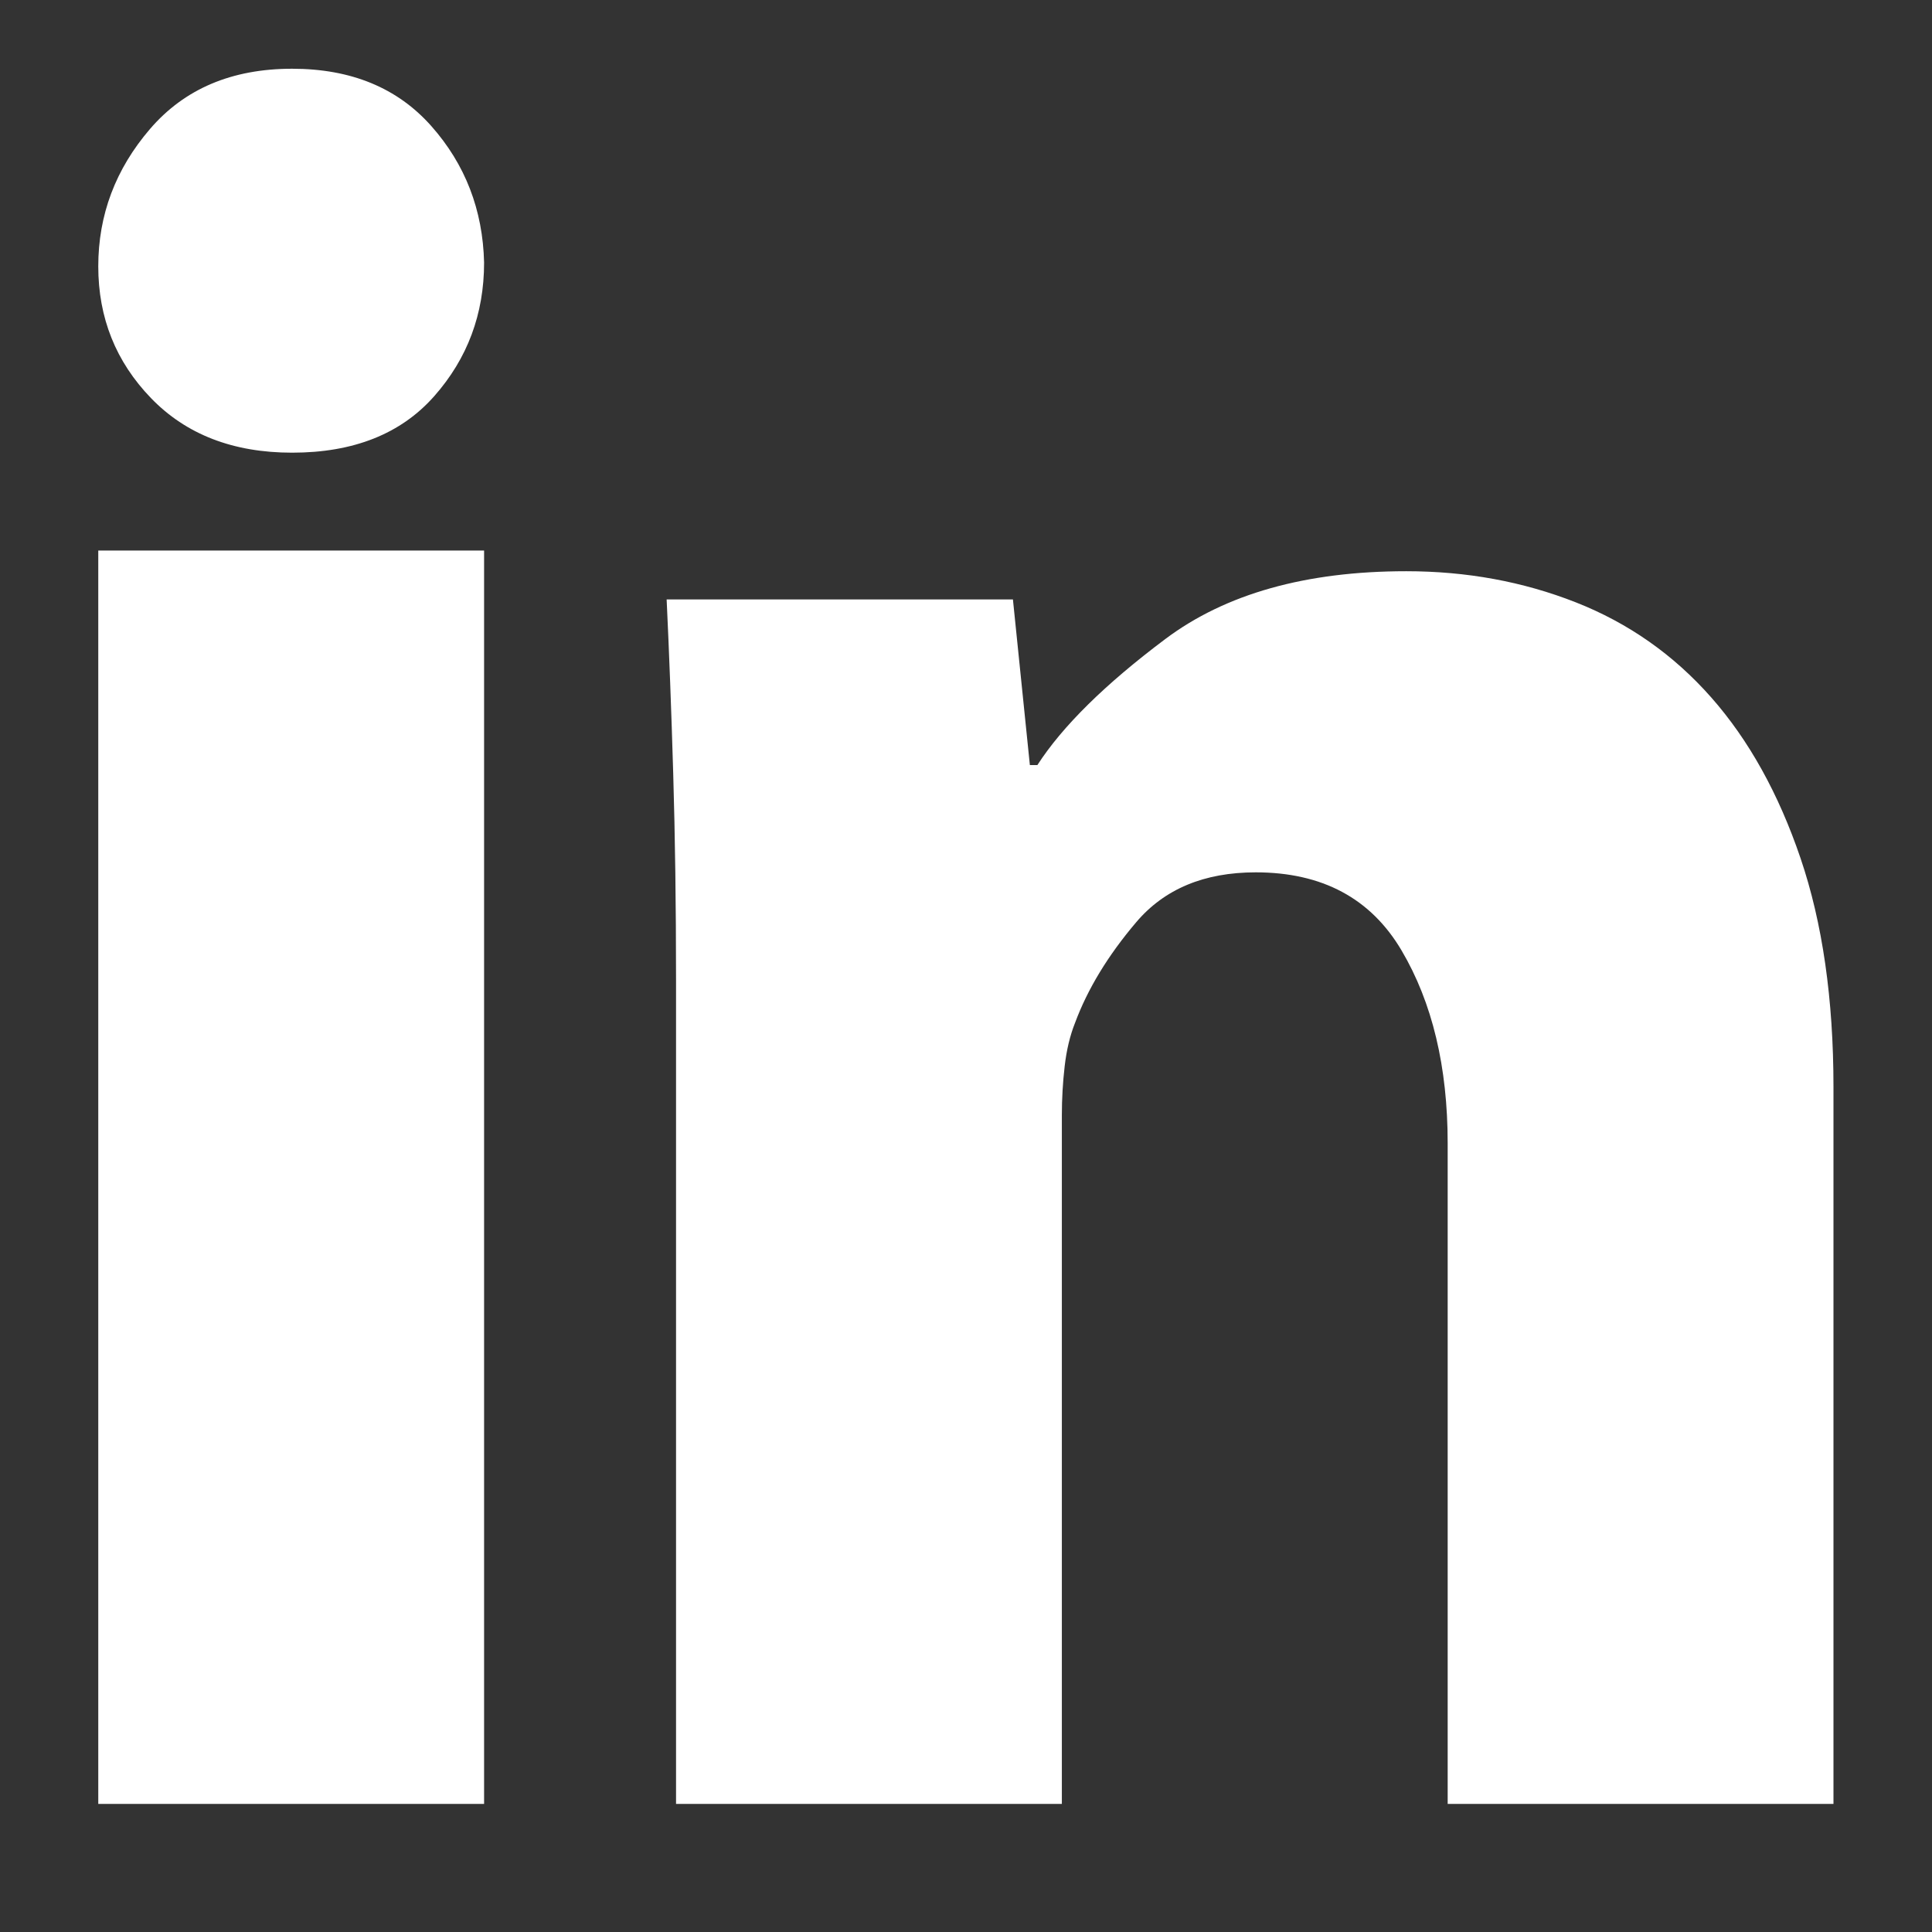 <?xml version="1.0" encoding="UTF-8" standalone="no"?> <svg xmlns="http://www.w3.org/2000/svg" xmlns:xlink="http://www.w3.org/1999/xlink" xmlns:serif="http://www.serif.com/" width="100%" height="100%" viewBox="0 0 192 192" version="1.1" xml:space="preserve" style="fill-rule:evenodd;clip-rule:evenodd;stroke-linejoin:round;stroke-miterlimit:2;"><rect x="0" y="0" width="192" height="192" fill="#333333" stroke="none"/> <g transform="matrix(2.394,0,0,2.394,9.766,6.831)"> <path d="M16.016,8.047C16.016,10.182 15.326,12.031 13.945,13.594C12.565,15.156 10.599,15.938 8.047,15.938C5.599,15.938 3.646,15.182 2.188,13.672C0.729,12.161 0,10.339 0,8.203C0,6.068 0.716,4.167 2.148,2.5C3.581,0.833 5.547,0 8.047,0C10.495,0 12.422,0.794 13.828,2.383C15.234,3.971 15.964,5.859 16.016,8.047ZM0,72.031L0,20L16.016,20L16.016,72.031L0,72.031ZM23.984,37.813C23.984,34.74 23.945,31.888 23.867,29.258C23.789,26.628 23.698,24.219 23.594,22.031L37.969,22.031L38.672,28.906L38.984,28.906C40.026,27.292 41.797,25.547 44.297,23.672C46.797,21.797 50.13,20.859 54.297,20.859C56.797,20.859 59.141,21.289 61.328,22.148C63.516,23.008 65.391,24.323 66.953,26.094C68.516,27.865 69.753,30.091 70.664,32.773C71.576,35.456 72.031,38.62 72.031,42.266L72.031,72.031L56.016,72.031L56.016,44.609C56.016,41.432 55.378,38.763 54.102,36.602C52.826,34.44 50.807,33.359 48.047,33.359C45.911,33.359 44.258,34.049 43.086,35.43C41.914,36.81 41.068,38.203 40.547,39.609C40.339,40.13 40.195,40.729 40.117,41.406C40.039,42.083 40,42.76 40,43.438L40,72.031L23.984,72.031L23.984,37.813Z" style="fill:white;fill-rule:nonzero;"></path> </g> </svg> 